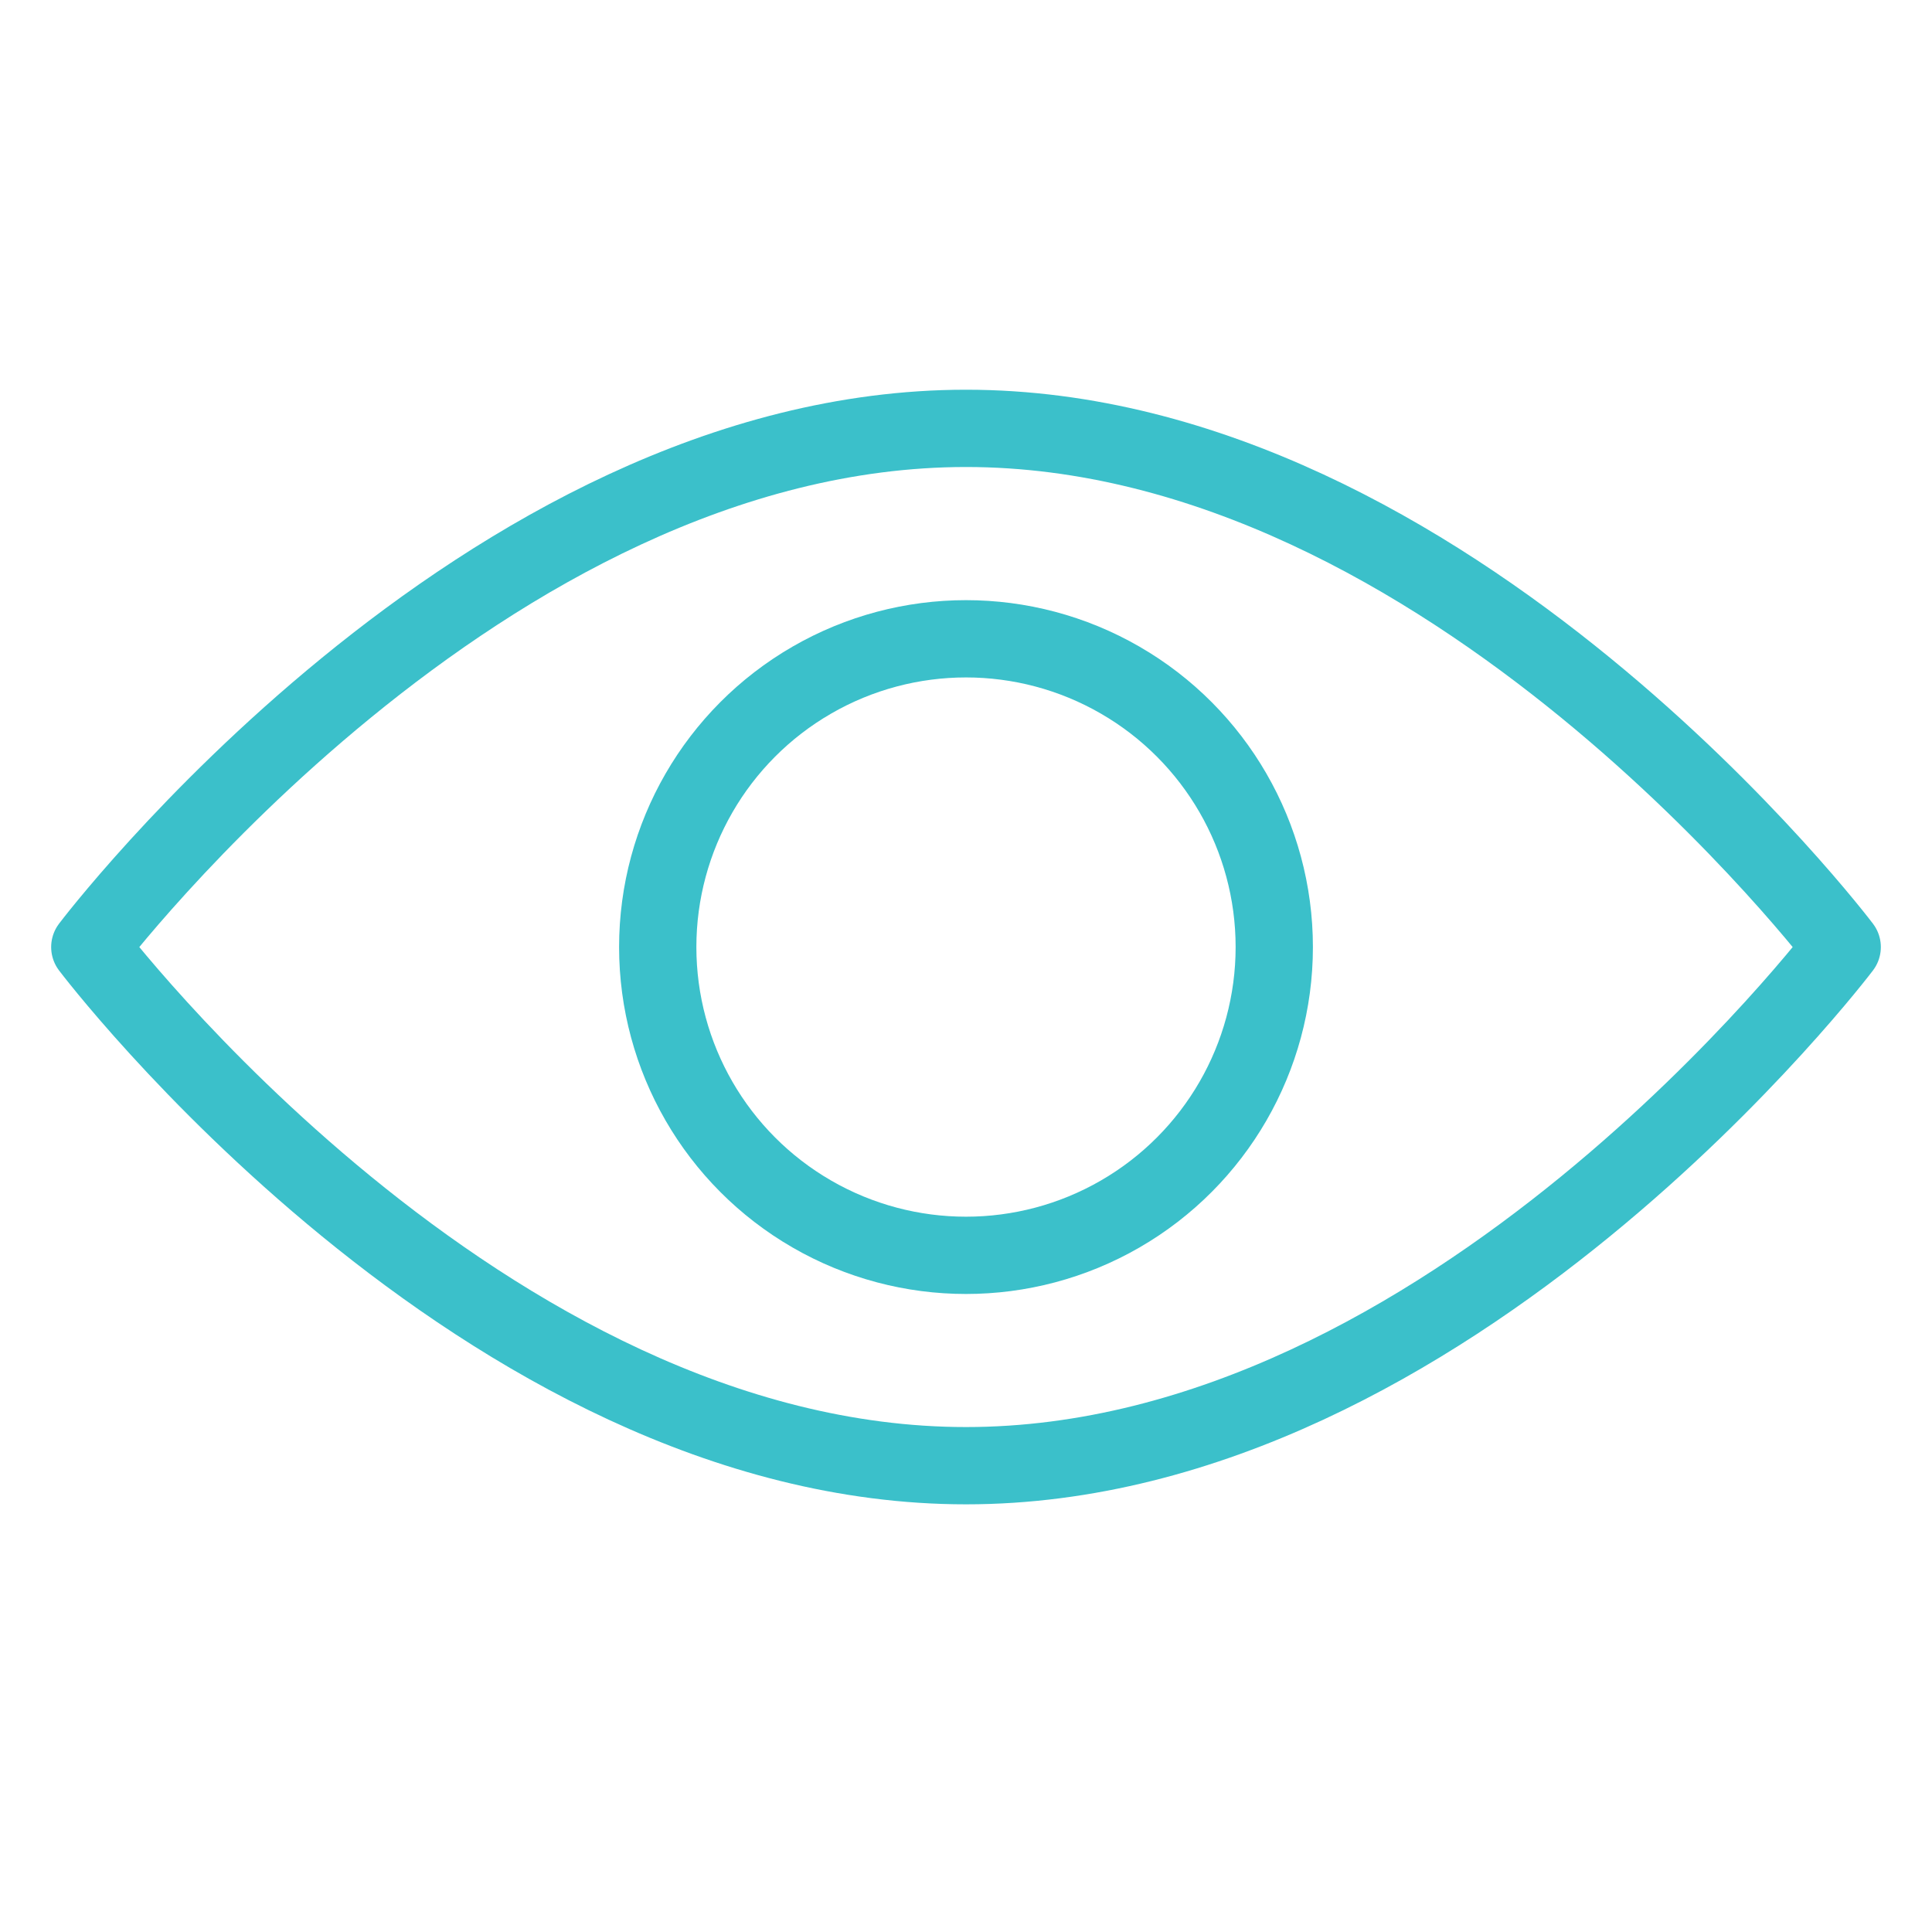 <svg width="25" height="25" viewBox="0 0 25 25" fill="none" xmlns="http://www.w3.org/2000/svg">
<path d="M23.838 12.255C23.838 12.255 18.762 18.966 12.5 18.966C6.238 18.966 1.162 12.255 1.162 12.255C1.162 12.255 6.238 5.543 12.5 5.543C18.762 5.543 23.838 12.255 23.838 12.255Z" stroke="#3BC0CA" stroke-linecap="round" stroke-linejoin="round"/>
<ellipse cx="12.5" cy="12.255" rx="3.989" ry="3.989" stroke="#3BC0CA" stroke-linecap="round" stroke-linejoin="round"/>
</svg>
